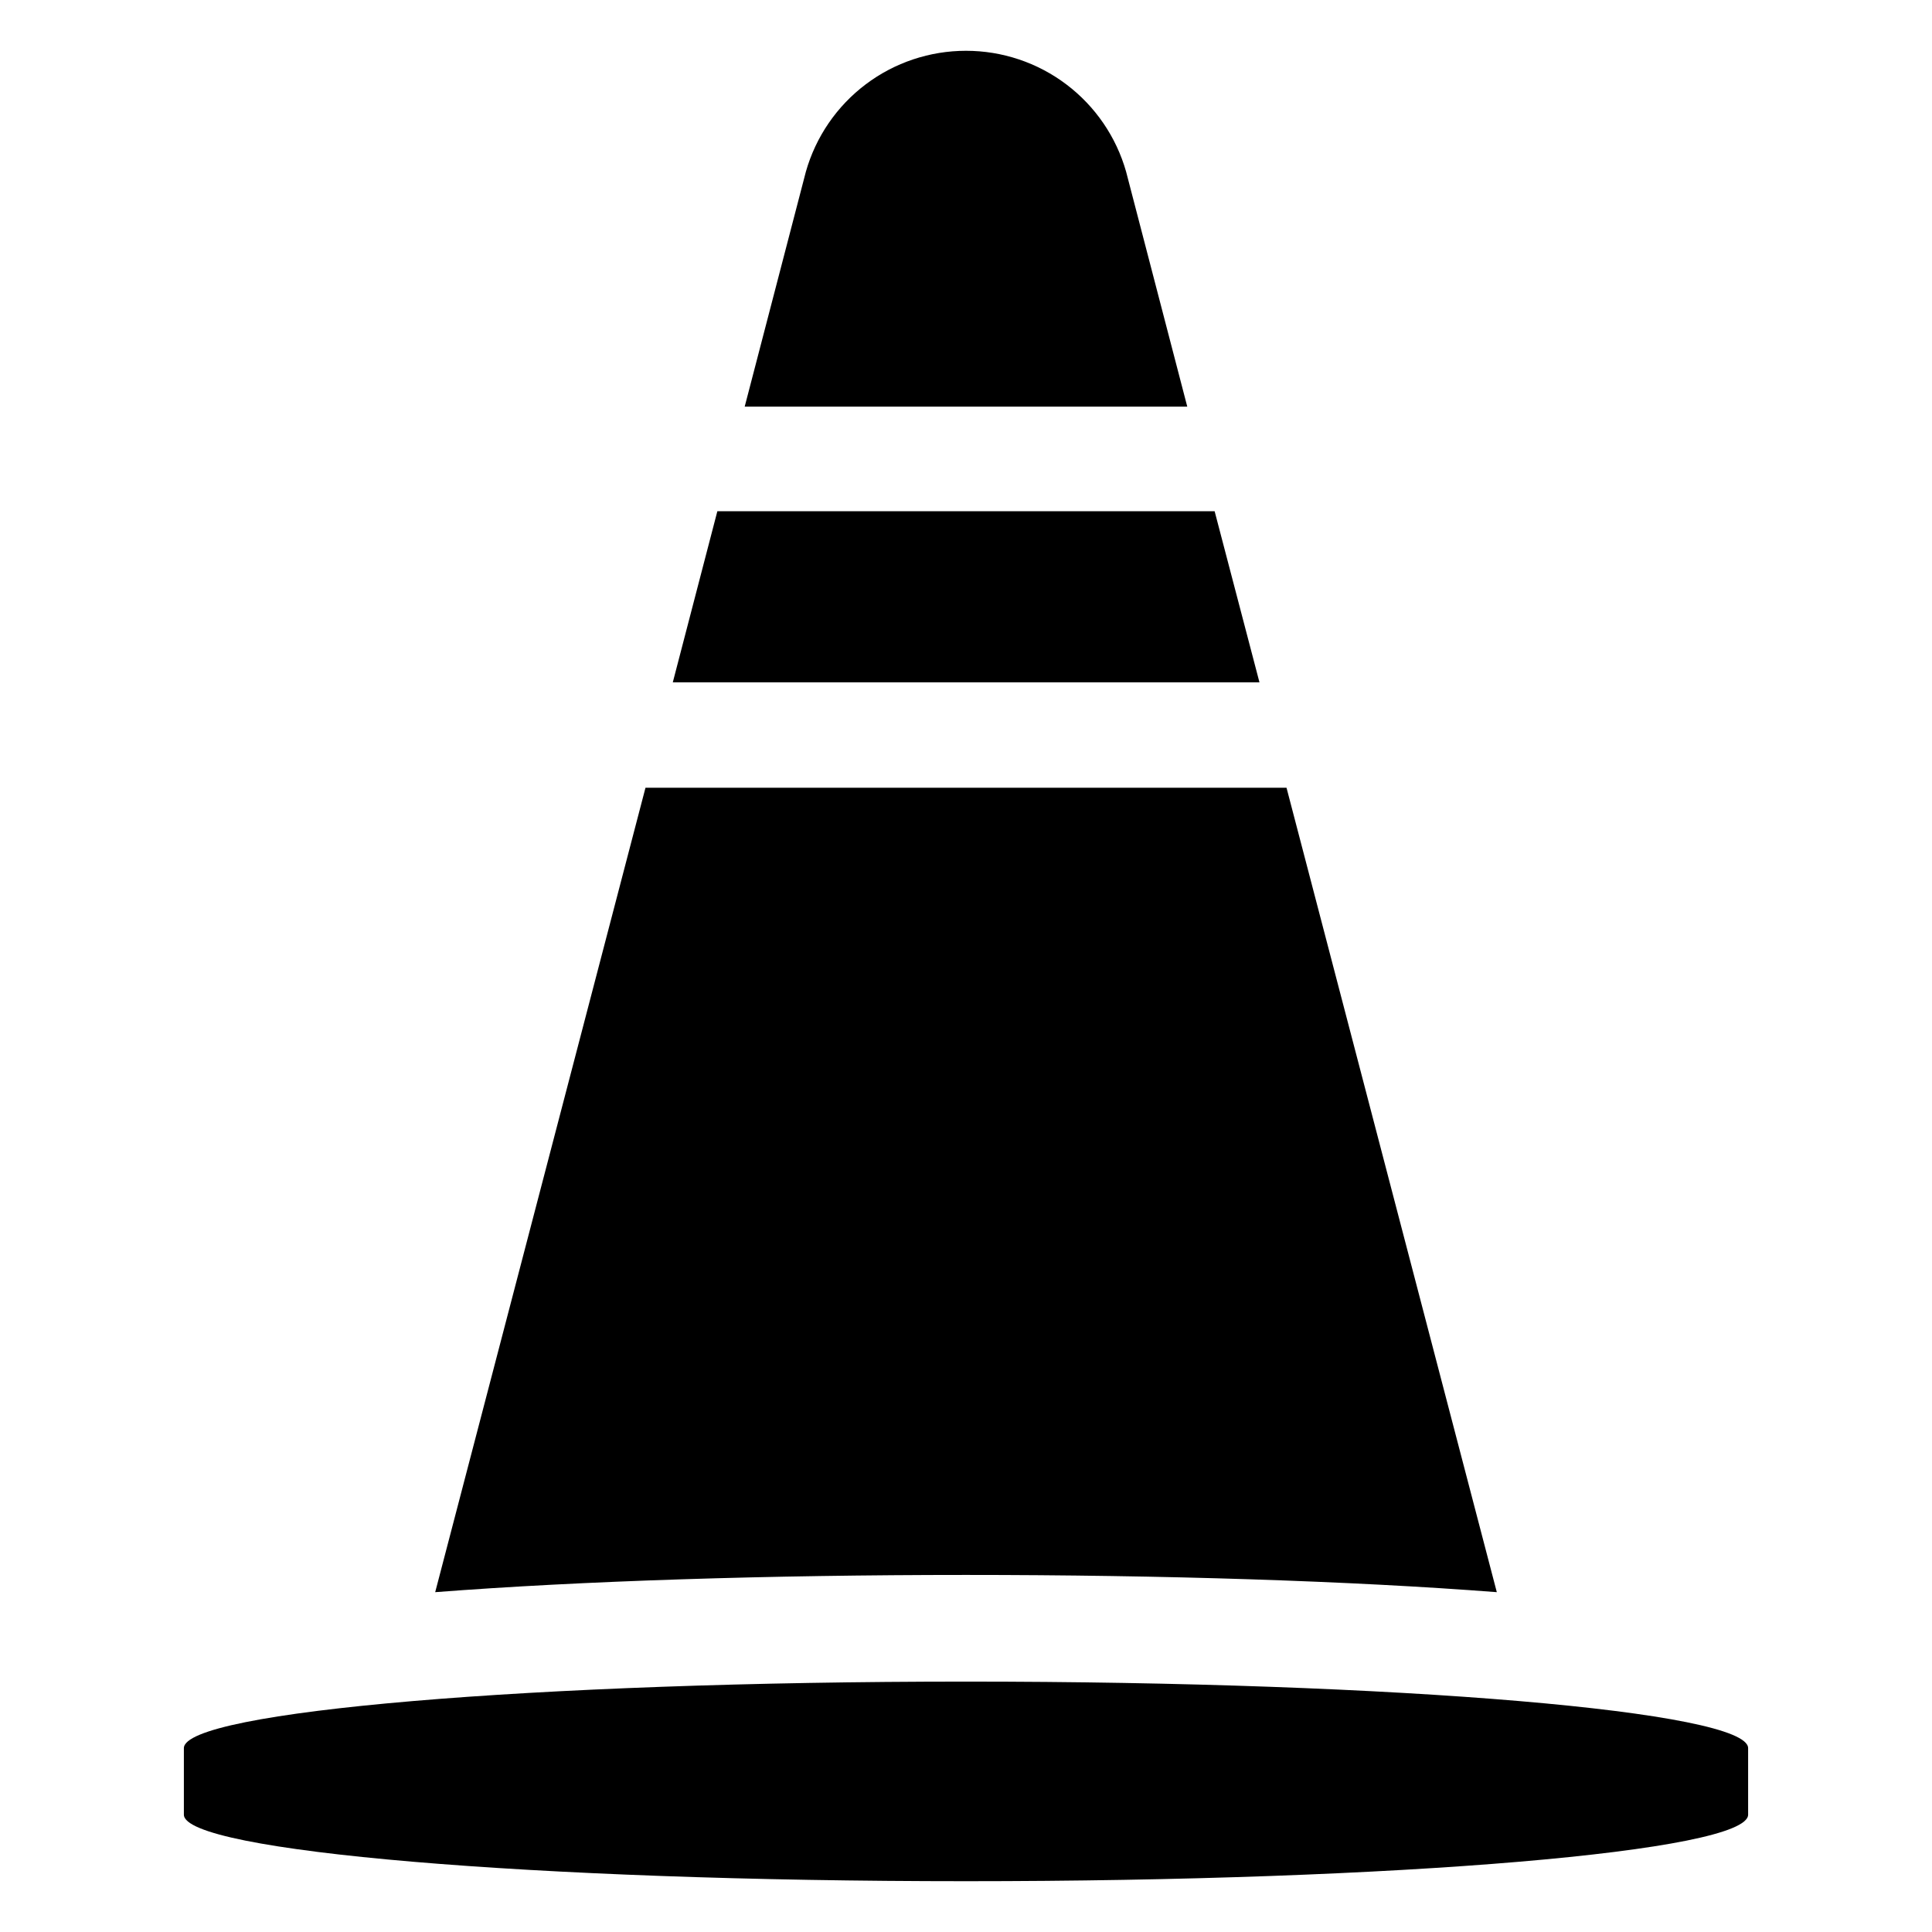 <?xml version="1.0" encoding="UTF-8"?>
<!-- Uploaded to: SVG Repo, www.svgrepo.com, Generator: SVG Repo Mixer Tools -->
<svg fill="#000000" width="800px" height="800px" version="1.1" viewBox="144 144 512 512" xmlns="http://www.w3.org/2000/svg">
 <g>
  <path d="m458.64 251.77h-117.29l16.215-62.27c2.625-9.23 8.184-17.352 15.844-23.137 7.656-5.781 16.992-8.906 26.59-8.902 9.594-0.004 18.93 3.121 26.586 8.902 7.66 5.785 13.223 13.906 15.844 23.137z"/>
  <path d="m477.77 324.82h-155.47l11.809-45.344h131.78z"/>
  <path d="m540.67 565.94c-38.809-2.992-88.324-4.566-140.67-4.566s-101.86 1.574-140.67 4.566l55.73-213.18h169.88z"/>
  <path d="m400 589.64c-114.46 0-207.27 7.871-207.27 17.633v17.633c0 9.762 92.812 17.633 207.27 17.633 114.46 0 207.27-7.871 207.27-17.633v-17.633c0-9.762-92.812-17.633-207.27-17.633z"/>
 </g>
</svg>